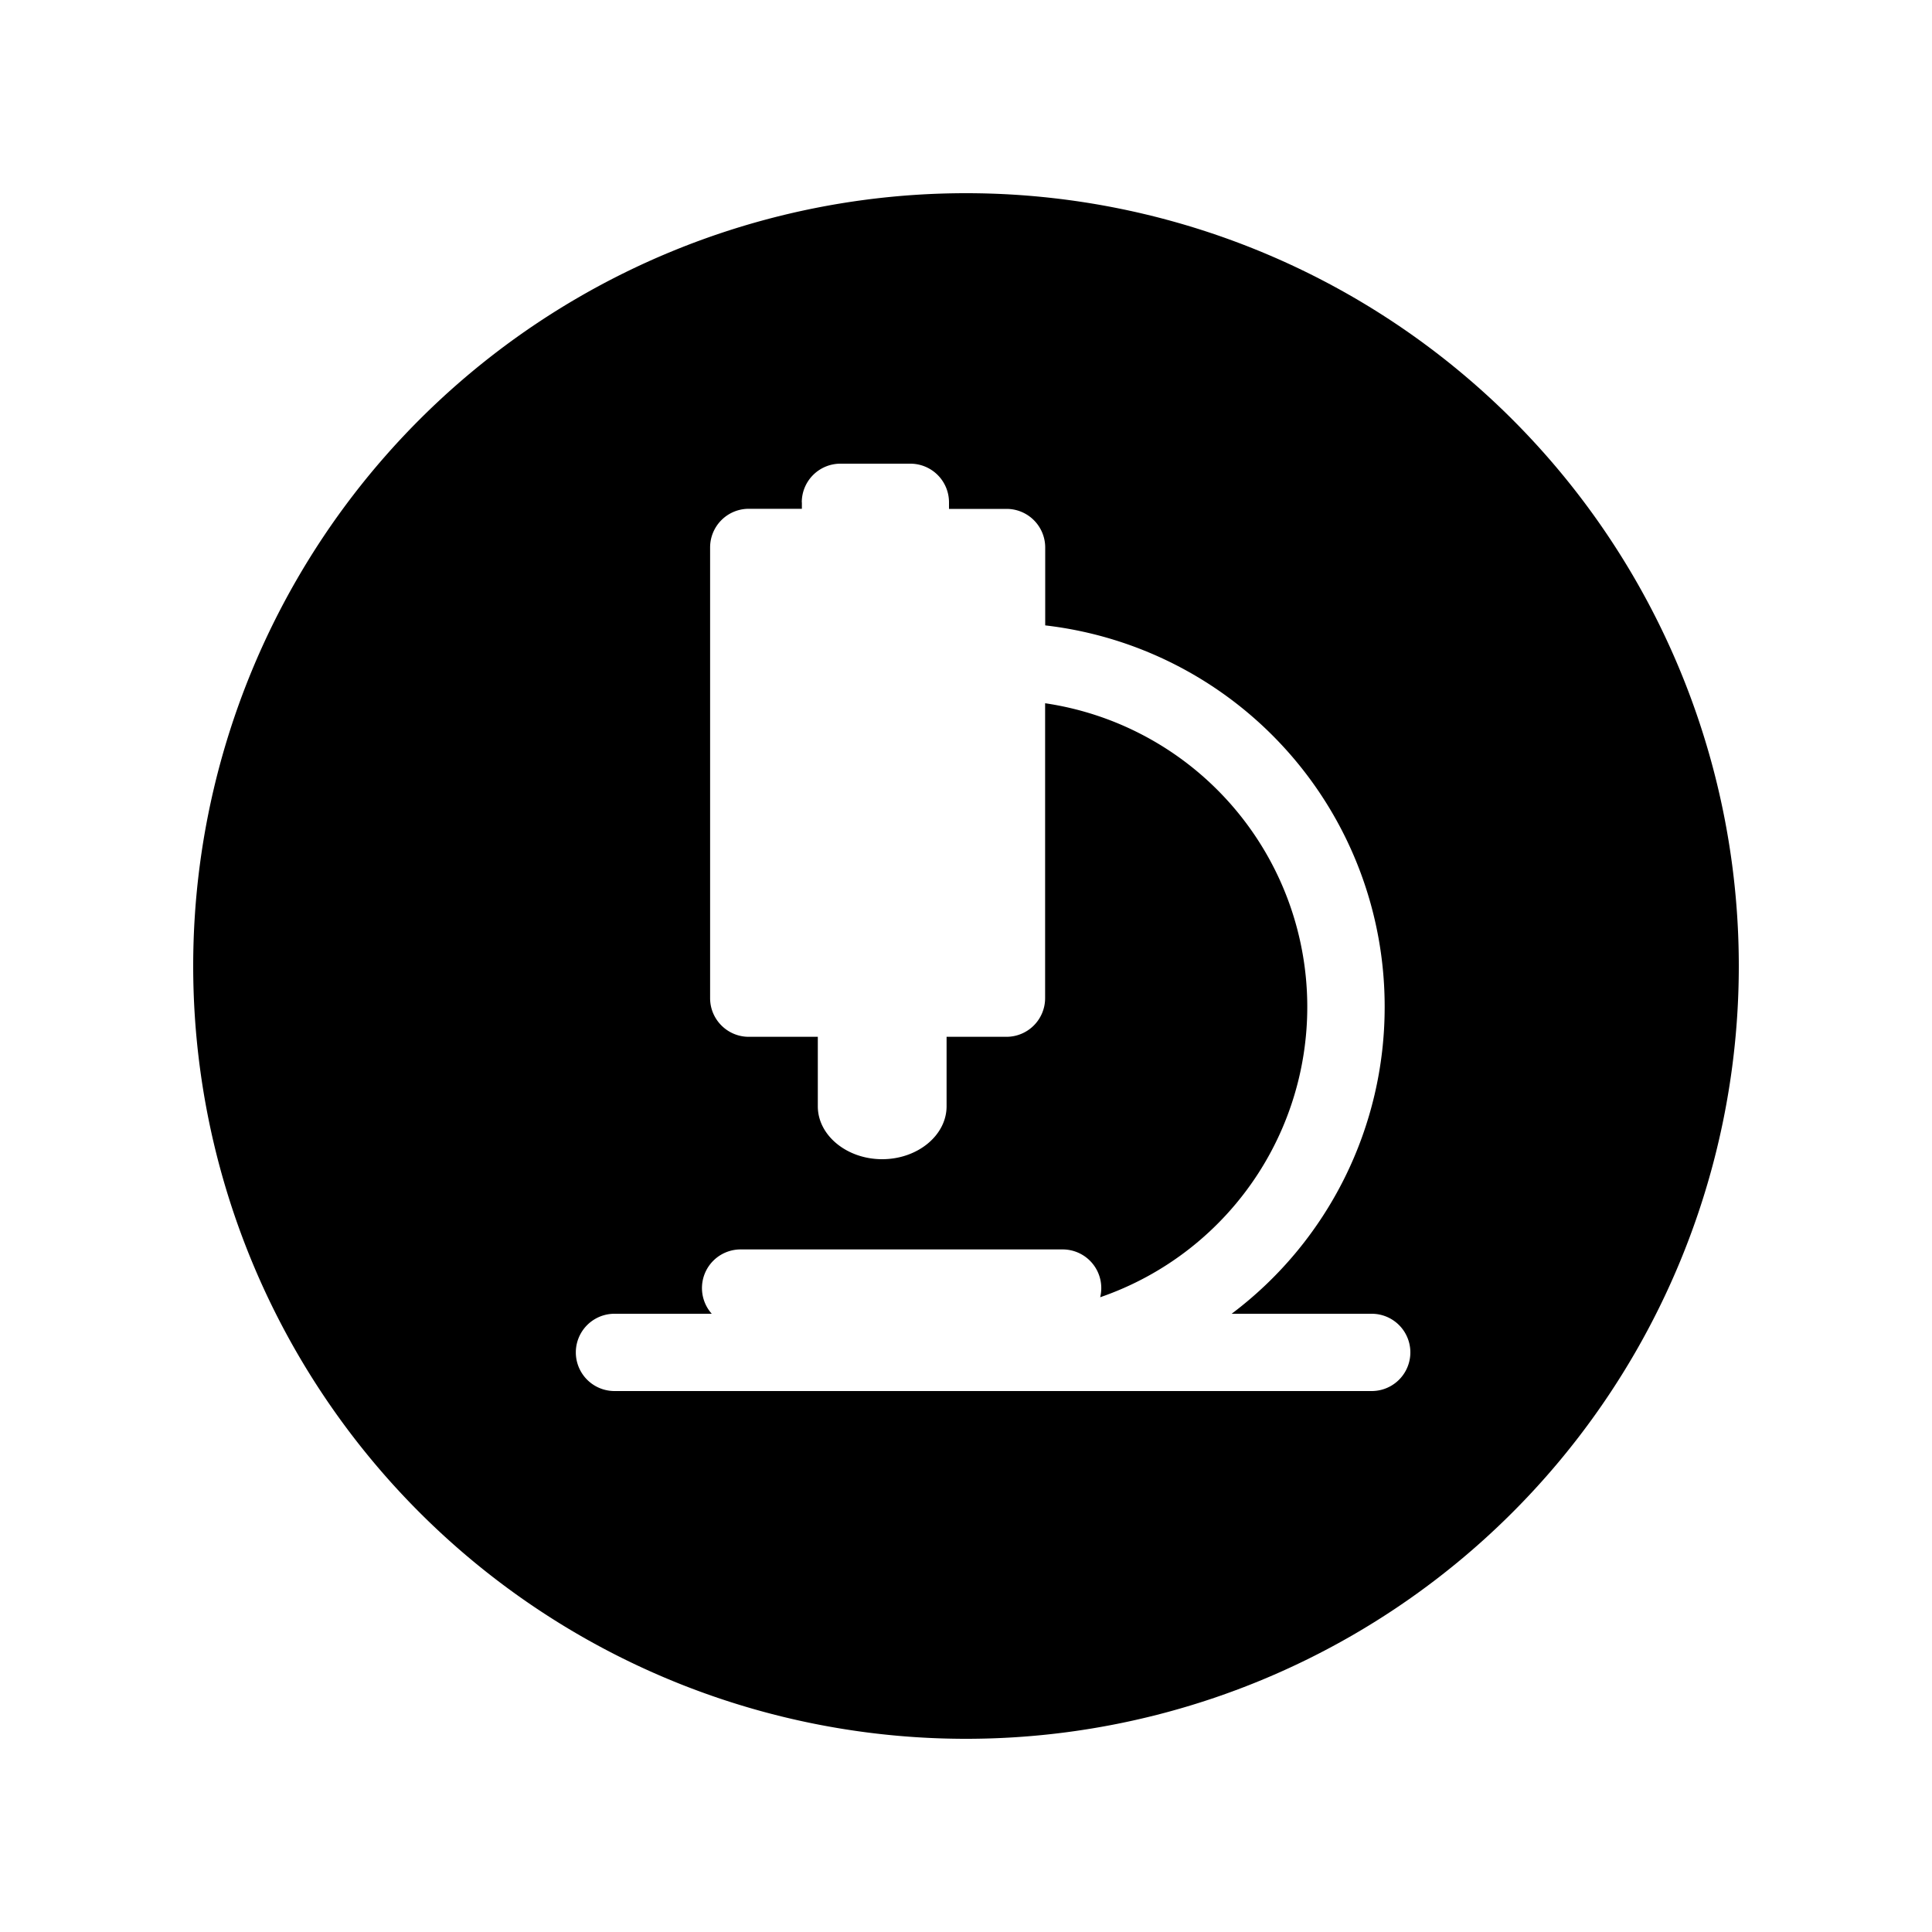 <svg xmlns="http://www.w3.org/2000/svg" width="20" height="20" fill="none" viewBox="0 0 20 20"><path xmlns="http://www.w3.org/2000/svg" fill="#000" d="M18 10a8 8 0 0 1-8 8 8 8 0 0 1-8-8 8 8 0 0 1 8-8 8 8 0 0 1 8 8ZM8.301 5.201v.066h-.55a.4.4 0 0 0-.4.4v4.666c0 .221.18.4.4.4h.715v.72c0 .3.3.547.666.547.367 0 .667-.247.667-.548v-.719h.62a.4.4 0 0 0 .4-.4V7.28a3.178 3.178 0 0 1 .57 6.149.4.4 0 0 0-.39-.495H7.668a.4.4 0 0 0-.3.666H6.361a.4.4 0 0 0 0 .8H14.2a.4.4 0 0 0 0-.8h-1.45a3.97 3.97 0 0 0 1.584-3.176 3.971 3.971 0 0 0-3.514-3.95v-.806a.4.4 0 0 0-.4-.4h-.596V5.2a.4.4 0 0 0-.4-.4H8.7a.4.4 0 0 0-.4.4Z"/></svg>